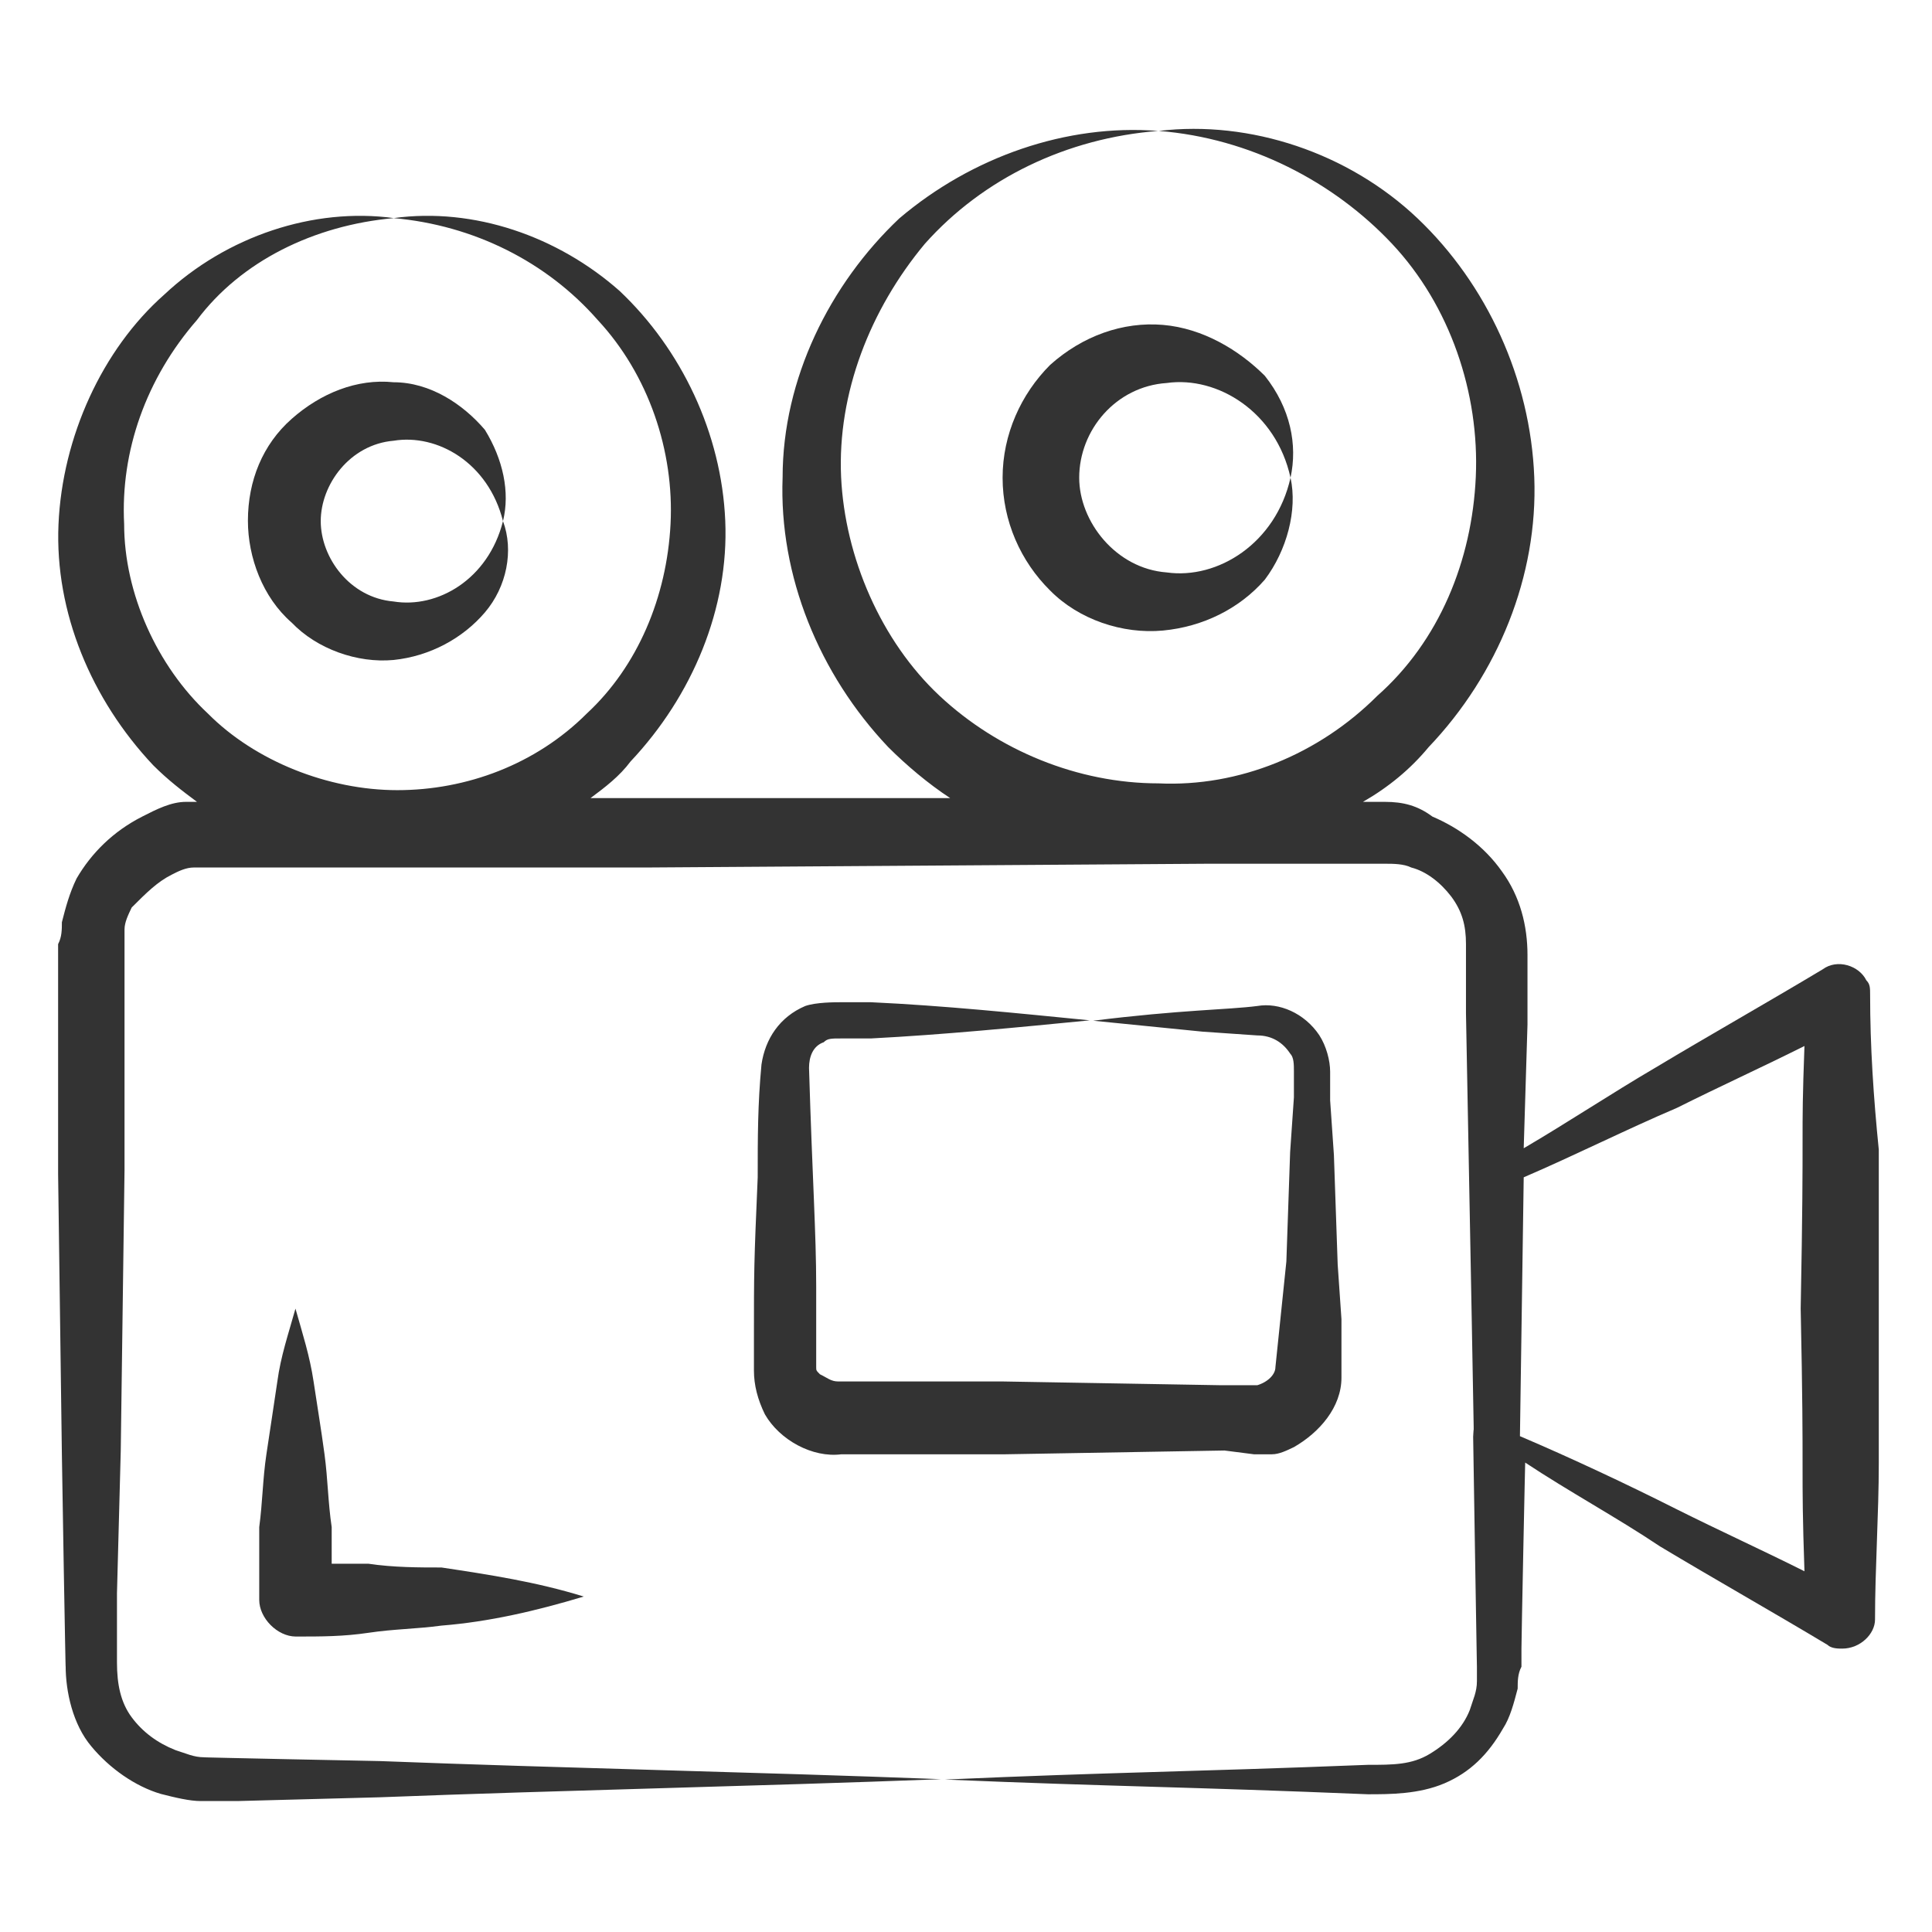 <?xml version="1.0" encoding="utf-8"?>
<!-- Generator: Adobe Illustrator 27.0.0, SVG Export Plug-In . SVG Version: 6.00 Build 0)  -->
<svg version="1.1" id="Layer_1" xmlns="http://www.w3.org/2000/svg" xmlns:xlink="http://www.w3.org/1999/xlink" x="0px" y="0px"
	 viewBox="0 0 512 512" style="enable-background:new 0 0 512 512;" xml:space="preserve">
<style type="text/css">
	.st0{fill:#333333;}
</style>
<g>
	<path class="st0" d="M332.3,385.4h4.8c1.9,0,3.9-1,5.8-1.9c6.8-3.9,12.6-10.6,12.6-18.4c0-1.9,0-2.9,0-3.9v-3.9v-7.7l-1-14.5l-1-29
		l-1-14.5V284c0-2.9-1-6.8-2.9-9.7c-3.9-5.8-10.6-8.7-16.4-7.7c-7.7,1-20.3,1-43.5,3.9l29,2.9l14.5,1c3.9,0,6.8,1.9,8.7,4.8
		c1,1,1,2.9,1,4.8v6.8l-1,14.5l-1,29l-2.9,28c0,1.9-1.9,3.9-4.8,4.8c-1,0-1,0-1.9,0h-7.7l-58-1c-1.9,0-46.4,0-43.5,0
		c-1.9,0-2.9-1-4.8-1.9c-1-1-1-1-1-1.9v-6.8V341c0-14.5-1-28-1.9-58c0-2.9,1-5.8,3.9-6.8c1-1,1.9-1,4.8-1h7.7
		c19.3-1,38.6-2.9,58-4.8c-19.3-1.9-38.6-3.9-58-4.8h-7.7c-1.9,0-6.8,0-9.7,1c-6.8,2.9-10.6,8.7-11.6,15.5c-1,10.6-1,19.3-1,29.9
		c-1,23.2-1,24.2-1,43.5v7.7c0,3.9,1,7.7,2.9,11.6c3.9,6.8,12.6,11.6,20.3,10.6c1.9,0,46.4,0,43.5,0l58-1L332.3,385.4z"/>
	<path class="st0" d="M495.6,263.7c0-1.9,0-2.9-1-3.9c-1.9-3.9-7.7-5.8-11.6-2.9c-14.5,8.7-29.9,17.4-44.4,26.1
		c-11.6,6.8-23.2,14.5-34.8,21.3l1-32.8v-18.4c0-7.7-1.9-15.5-6.8-22.2c-4.8-6.8-11.6-11.6-18.4-14.5c-3.9-2.9-7.7-3.9-12.6-3.9
		h-5.8c6.8-3.9,12.6-8.7,17.4-14.5c18.4-19.3,29-45.4,28-71.5c-1-26.1-12.6-51.2-30.9-68.6s-44.4-26.1-68.6-23.2
		c24.2,1.9,46.4,13.5,61.8,29.9s23.2,39.6,22.2,61.8c-1,22.2-9.7,43.5-26.1,58c-15.5,15.5-36.7,24.2-58,23.2
		c-21.3,0-42.5-8.7-58-23.2c-15.5-14.5-25.1-36.7-26.1-58c-1-22.2,7.7-44.4,22.2-61.8c15.5-17.4,37.7-28,61.8-29.9
		c-24.2-1.9-49.3,6.8-68.6,23.2c-18.4,17.4-30.9,42.5-30.9,68.6c-1,26.1,9.7,52.2,28,71.5c4.8,4.8,10.6,9.7,16.4,13.5H171h-14.5
		c3.9-2.9,7.7-5.8,10.6-9.7c16.4-17.4,26.1-40.6,25.1-63.8c-1-23.2-11.6-45.4-28-60.9c-16.4-14.5-38.6-22.2-59.9-19.3
		c21.3,1.9,40.6,11.6,54.1,27c13.5,14.5,20.3,34.8,19.3,54.1c-1,19.3-8.7,37.7-22.2,50.2c-13.5,13.5-31.9,20.3-50.2,20.3
		s-37.7-7.7-50.2-20.3c-13.5-12.6-22.2-31.9-22.2-50.2c-1-19.3,5.8-38.6,19.3-54.1c11.6-15.5,30.9-25.1,52.2-27
		c-21.3-2.9-44.4,4.8-60.9,20.3c-16.4,14.5-27,37.7-28,60.9s8.7,46.4,25.1,63.8c3.9,3.9,7.7,6.8,11.6,9.7c-1,0-1.9,0-2.9,0
		c-3.9,0-7.7,1.9-11.6,3.9c-7.7,3.9-13.5,9.7-17.4,16.4c-1.9,3.9-2.9,7.7-3.9,11.6c0,1.9,0,3.9-1,5.8v4.8v18.4v37.7l1,74.4
		c0,1.9,1,59.9,1,56c0,6.8,1.9,15.5,6.8,21.3c4.8,5.8,11.6,10.6,18.4,12.6c3.9,1,7.7,1.9,10.6,1.9h9.7l37.7-1
		c49.3-1.9,99.5-2.9,148.8-4.8c-49.3-1.9-99.5-2.9-148.8-4.8c-1,0-49.3-1-46.4-1c-2.9,0-4.8-1-7.7-1.9c-4.8-1.9-8.7-4.8-11.6-8.7
		s-3.9-8.7-3.9-14.5v-18.4l1-37.7l1-74.4v-37.7c0-1,0-25.1,0-23.2c0-1,0-1.9,0-2.9c0-1.9,1-3.9,1.9-5.8c3.9-3.9,6.8-6.8,10.6-8.7
		c1.9-1,3.9-1.9,5.8-1.9h3.9c1,0,44.4,0,41.5,0H171l148.8-1h37.7h9.7c1.9,0,4.8,0,6.8,1c3.9,1,7.7,3.9,10.6,7.7
		c2.9,3.9,3.9,7.7,3.9,12.6v18.4c2.9,153.6,1.9,100.5,1.9,112.1c0,1,1,61.8,1,60.9v3.9c0,2.9-1,4.8-1.9,7.7
		c-1.9,4.8-5.8,8.7-10.6,11.6c-4.8,2.9-9.7,2.9-16.4,2.9c-48.3,1.9-66.7,1.9-112.1,3.9c45.4,1.9,63.8,1.9,112.1,3.9
		c5.8,0,13.5,0,20.3-2.9s11.6-7.7,15.5-14.5c1.9-2.9,2.9-6.8,3.9-10.6c0-1.9,0-3.9,1-5.8v-4.8c0-2.9,1-51.2,1-49.3
		c11.6,7.7,24.2,14.5,35.7,22.2c14.5,8.7,29.9,17.4,44.4,26.1c1,1,2.9,1,3.9,1c4.8,0,8.7-3.9,8.7-7.7c0-13.5,1-28,1-41.5v-41.5
		v-41.5C496.5,290.8,495.6,277.3,495.6,263.7L495.6,263.7z M402.8,380.6l1-68.6c13.5-5.8,27-12.6,40.6-18.4
		c11.6-5.8,22.2-10.6,33.8-16.4c-1,27,0,17.4-1,69.6c1,47.3,0,40.6,1,69.6c-11.6-5.8-22.2-10.6-33.8-16.4
		C430.9,393.2,416.4,386.4,402.8,380.6z"/>
	<path class="st0" d="M308.2,167.1c10.6-1,20.3-5.8,27-13.5c5.8-7.7,8.7-18.4,6.8-27c-3.9,17.4-19.3,27-32.8,25.1
		c-13.5-1-23.2-13.5-23.2-25.1c0-12.6,9.7-24.2,23.2-25.1c13.5-1.9,29,7.7,32.8,25.1c1.9-8.7,0-18.4-6.8-27
		c-6.8-6.8-16.4-12.6-27-13.5s-21.3,2.9-29.9,10.6c-7.7,7.7-12.6,18.4-12.6,29.9s4.8,22.2,12.6,29.9
		C285.9,164.2,297.5,168.1,308.2,167.1L308.2,167.1z"/>
	<path class="st0" d="M104.3,174.9c9.7-1,18.4-5.8,24.2-12.6c5.8-6.8,7.7-16.4,4.8-24.2c-3.9,15.5-17.4,23.2-29,21.3
		c-11.6-1-19.3-11.6-19.3-21.3c0-9.7,7.7-20.3,19.3-21.3c11.6-1.9,25.1,5.8,29,21.3c1.9-7.7,0-16.4-4.8-24.2
		c-5.8-6.8-14.5-12.6-24.2-12.6c-9.7-1-19.3,2.9-27,9.7s-11.6,16.4-11.6,27c0,9.7,3.9,20.3,11.6,27C84,172,94.7,175.8,104.3,174.9
		L104.3,174.9z"/>
	<path class="st0" d="M97.6,414.4c-2.9,0-6.8,0-9.7,0c0-2.9,0-6.8,0-9.7c-1-6.8-1-12.6-1.9-19.3s-1.9-12.6-2.9-19.3
		s-2.9-12.6-4.8-19.3c-1.9,6.8-3.9,12.6-4.8,19.3c-1,6.8-1.9,12.6-2.9,19.3s-1,12.6-1.9,19.3v19.3c0,4.8,4.8,9.7,9.7,9.7
		c6.8,0,12.6,0,19.3-1s12.6-1,19.3-1.9c12.6-1,25.1-3.9,37.7-7.7c-12.6-3.9-25.1-5.8-37.7-7.7C111.1,415.4,104.3,415.4,97.6,414.4
		L97.6,414.4z"/>
</g>
</svg>
